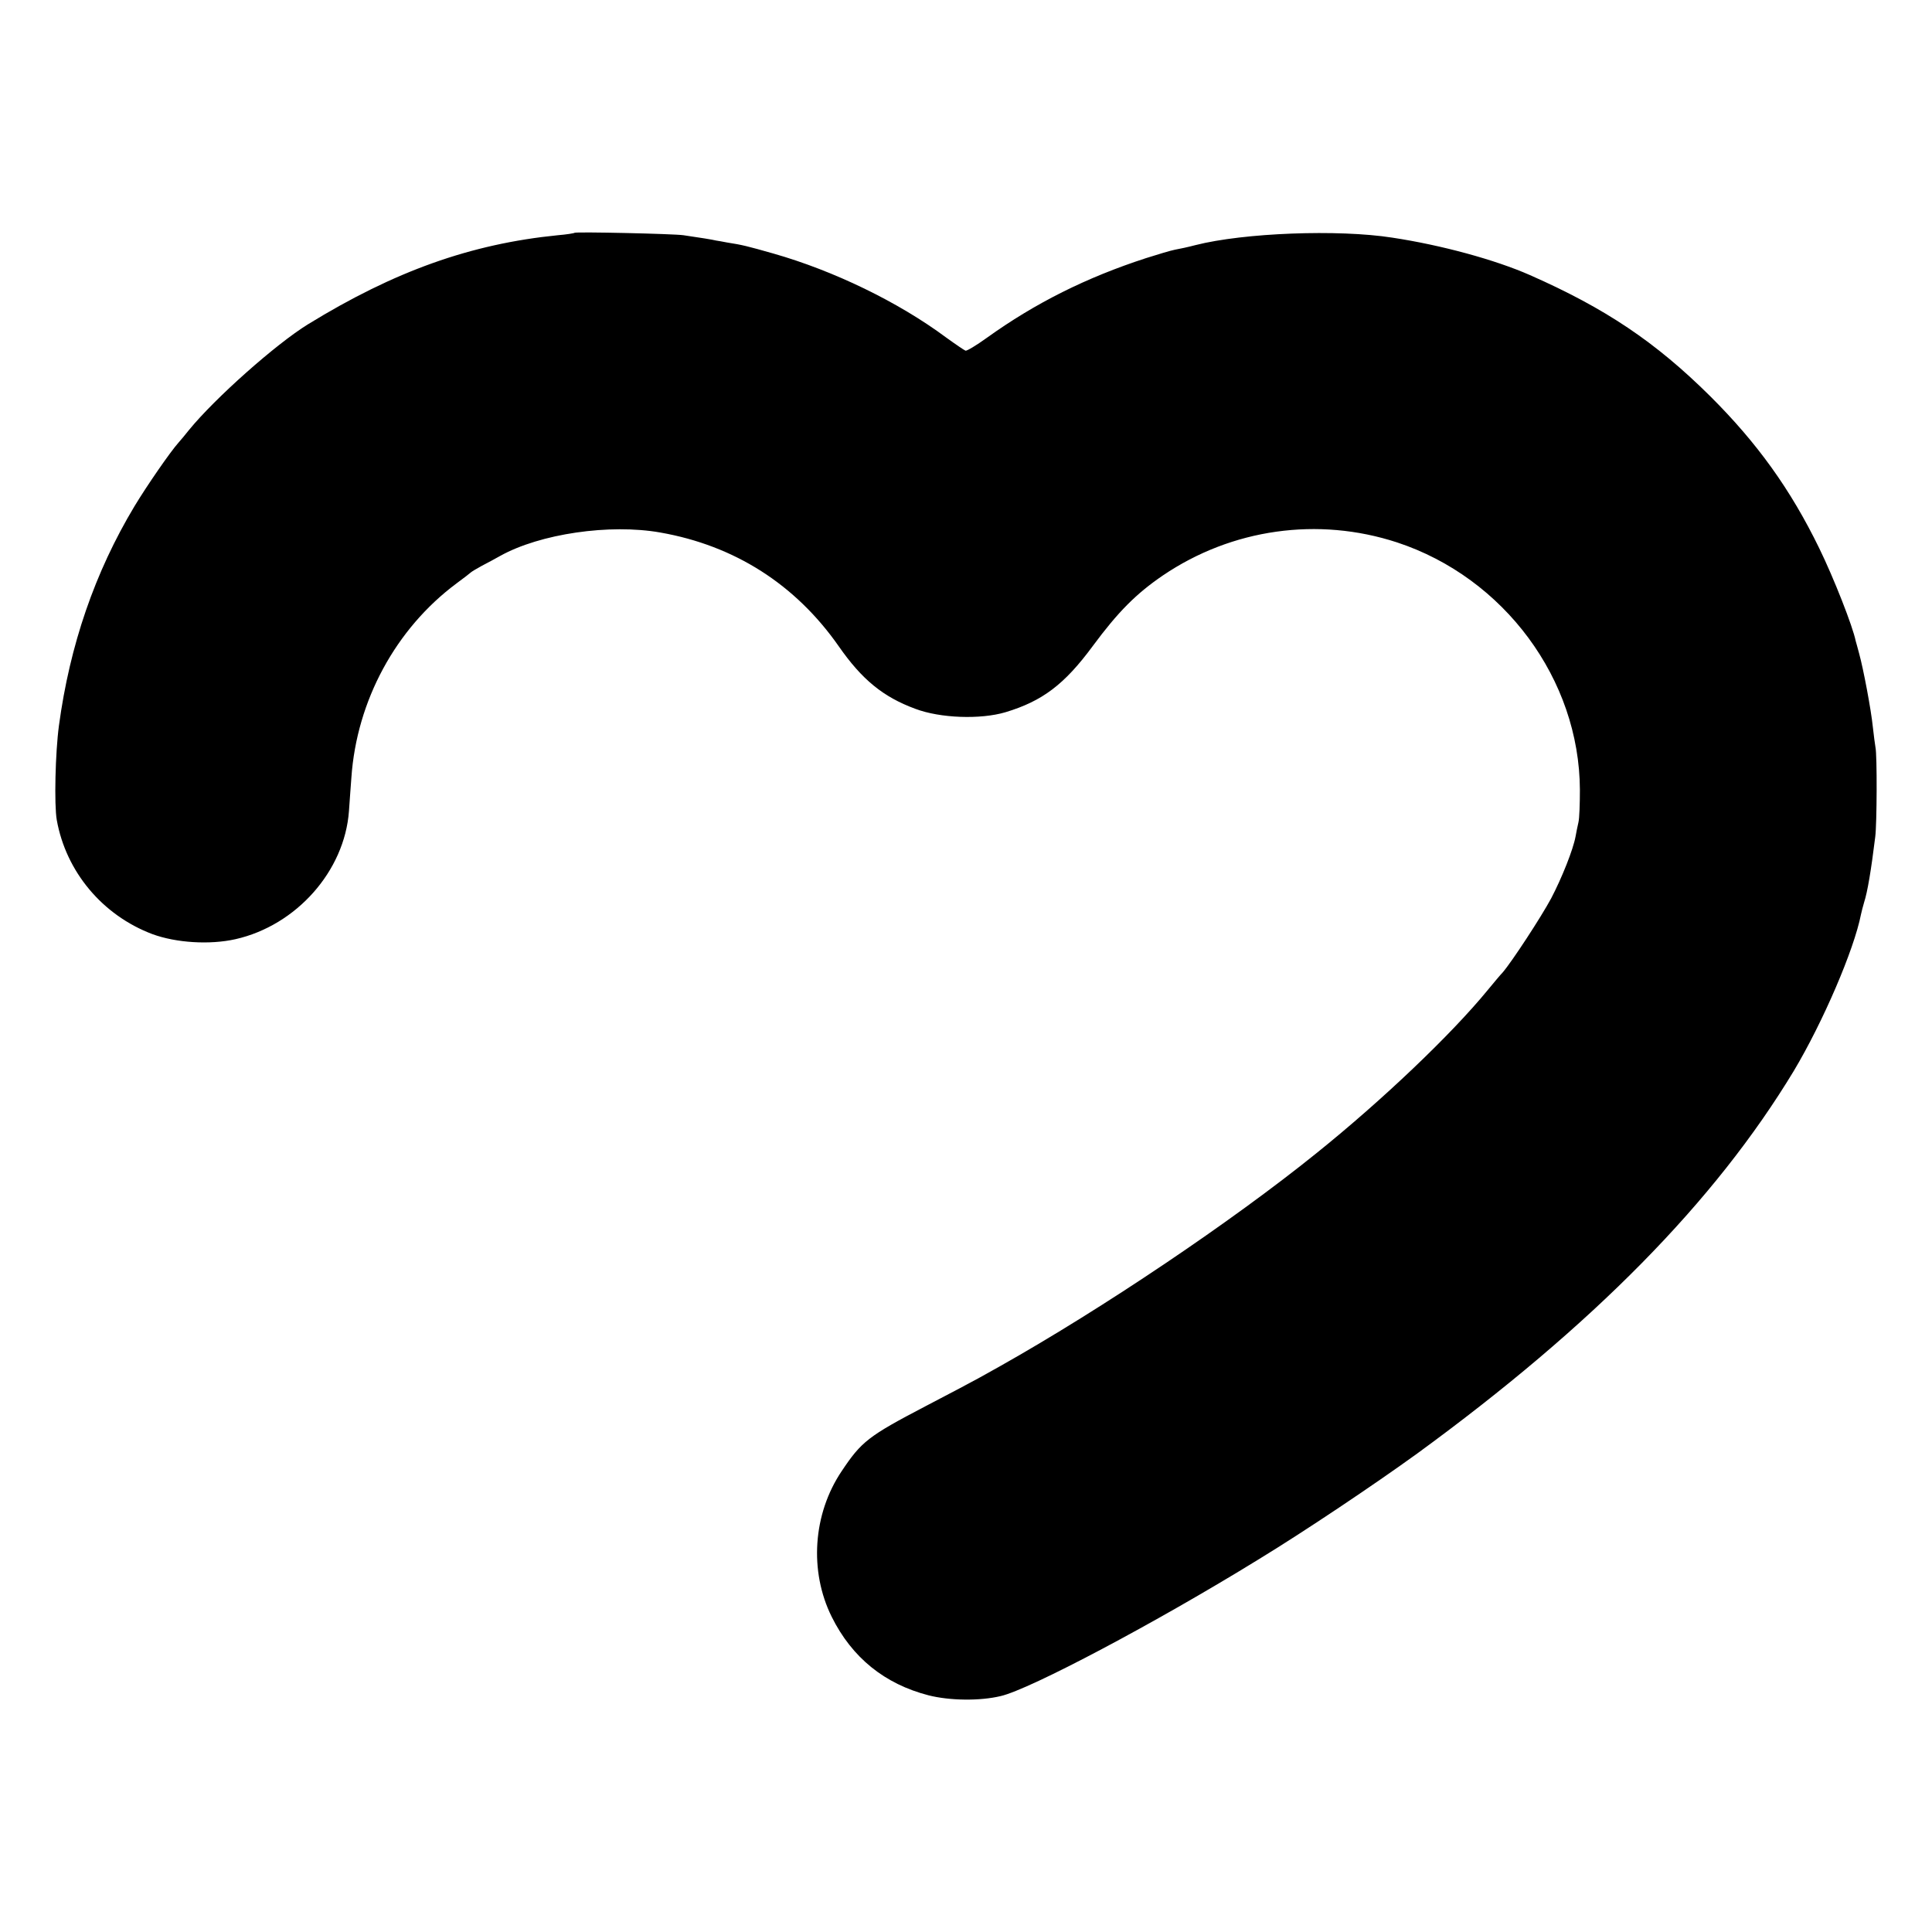 <?xml version="1.0" standalone="no"?>
<!DOCTYPE svg PUBLIC "-//W3C//DTD SVG 20010904//EN"
 "http://www.w3.org/TR/2001/REC-SVG-20010904/DTD/svg10.dtd">
<svg version="1.0" xmlns="http://www.w3.org/2000/svg"
 width="800pt" height="800pt" viewBox="0 0 800 800"
 preserveAspectRatio="xMidYMid meet">
<g transform="translate(0,800) scale(0.1,-0.1)"
fill="#000000" stroke="none">
<path d="M2379 7036 c-2 -2 -33 -7 -69 -10 -361 -36 -677 -149 -1035 -369
-133 -82 -384 -305 -492 -437 -15 -19 -35 -43 -44 -53 -34 -38 -130 -177 -182
-263 -164 -273 -268 -575 -313 -909 -15 -111 -20 -327 -9 -390 38 -214 189
-395 396 -473 98 -36 237 -45 344 -21 252 57 452 282 470 531 3 40 7 102 10
138 22 319 184 617 435 804 30 22 57 43 60 46 3 3 23 15 45 27 22 11 56 30 76
41 165 92 454 134 663 97 308 -54 560 -215 739 -471 96 -138 184 -210 317
-259 103 -39 270 -45 374 -14 152 46 243 114 361 274 105 142 180 217 290 292
286 194 643 244 970 137 443 -146 755 -567 757 -1024 0 -58 -2 -118 -6 -135
-4 -16 -9 -43 -12 -59 -10 -54 -56 -170 -101 -256 -42 -78 -163 -263 -201
-307 -10 -10 -37 -43 -62 -73 -149 -182 -435 -455 -710 -676 -351 -283 -883
-641 -1307 -880 -24 -13 -62 -35 -86 -48 -23 -13 -125 -67 -225 -119 -237
-124 -265 -146 -347 -269 -119 -177 -135 -414 -41 -603 84 -169 219 -278 401
-325 87 -22 212 -24 299 -3 121 28 639 302 1066 565 192 117 481 311 658 439
729 532 1233 1044 1560 1585 120 201 249 500 278 648 2 10 8 33 13 50 14 43
29 133 46 271 7 54 8 338 1 370 -2 11 -7 49 -11 85 -7 70 -39 240 -57 305 -6
22 -12 45 -14 51 -12 60 -90 259 -151 384 -119 244 -257 436 -452 630 -226
224 -433 363 -746 501 -143 63 -365 124 -570 155 -224 35 -615 20 -815 -31
-30 -8 -68 -16 -85 -19 -16 -3 -70 -19 -120 -35 -246 -80 -457 -185 -659 -330
-43 -31 -83 -55 -88 -53 -4 1 -41 26 -81 55 -198 147 -465 276 -714 347 -109
31 -129 36 -193 46 -19 4 -39 7 -45 8 -10 3 -72 13 -135 22 -40 6 -446 15
-451 10z"/>
</g>
</svg>
